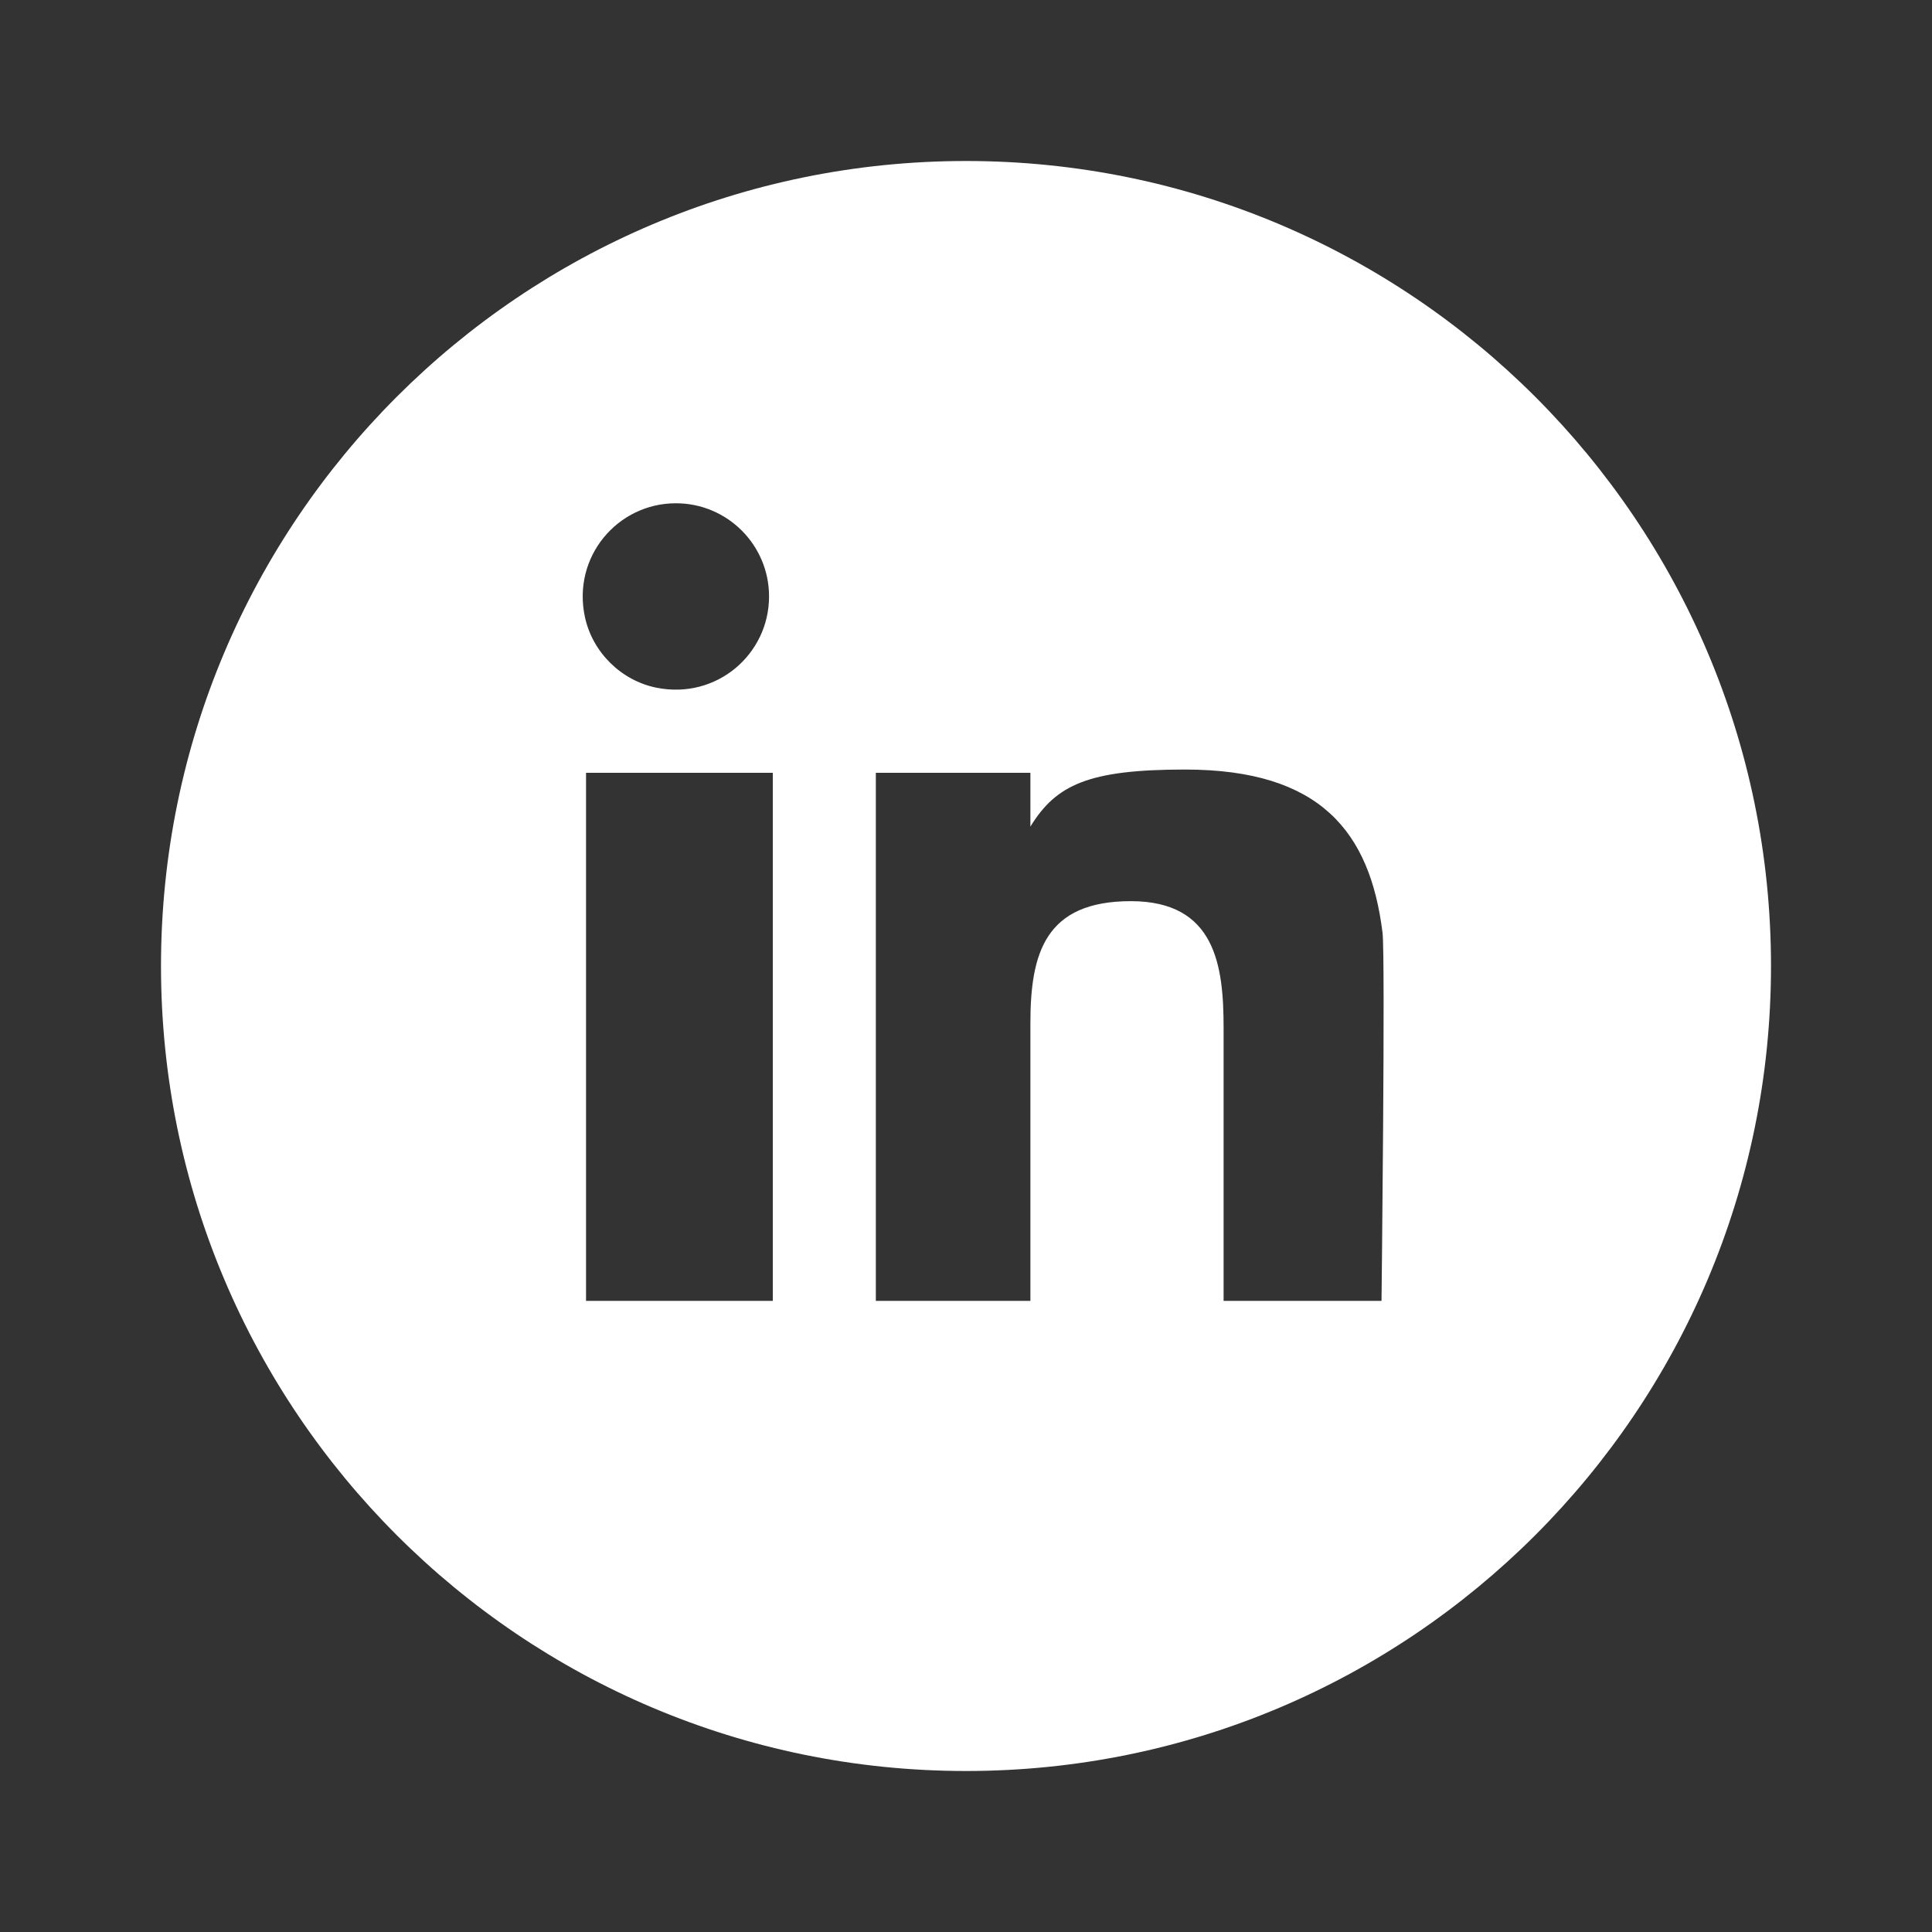<?xml version="1.0" encoding="iso-8859-1"?>
<!-- Generator: Adobe Illustrator 16.0.0, SVG Export Plug-In . SVG Version: 6.00 Build 0)  -->
<!DOCTYPE svg PUBLIC "-//W3C//DTD SVG 1.1//EN" "http://www.w3.org/Graphics/SVG/1.1/DTD/svg11.dtd">
<svg version="1.1" id="Layer_1" xmlns="http://www.w3.org/2000/svg" xmlns:xlink="http://www.w3.org/1999/xlink" x="0px" y="0px"
	 width="300px" height="300px" viewBox="0 0 300 300" style="enable-background:new 0 0 300 300;" xml:space="preserve">
<rect x="0" y="0" width="300" height="300" fill="#333333" stroke="none"/>
<path style="fill:#FFFFFF;" d="M150.008,25C80.961,25,25,80.96,25,150c0,69.027,55.961,125,125.008,125
	C219.035,275,275,219.027,275,150C275,80.96,219.035,25,150.008,25z M120,202H91v-82h29V202z M101.939,106.787
	c-5.469-1.098-9.914-5.479-11.103-10.931c-2.044-9.38,5.052-17.709,14.116-17.709c8,0,14.466,6.49,14.466,14.466
	C119.419,101.6,111.265,108.66,101.939,106.787z M214.521,202H190v-42.398c0-9.624-1.239-19.67-14.41-19.67
	c-13.359,0-15.59,8.163-15.59,18.969V202h-24v-82h24v8.354c4-6.526,9.063-8.86,24.019-8.86c21.072,0,28.712,9.723,30.657,25.309
	C215.135,148.446,214.521,202,214.521,202z"/>
</svg>
